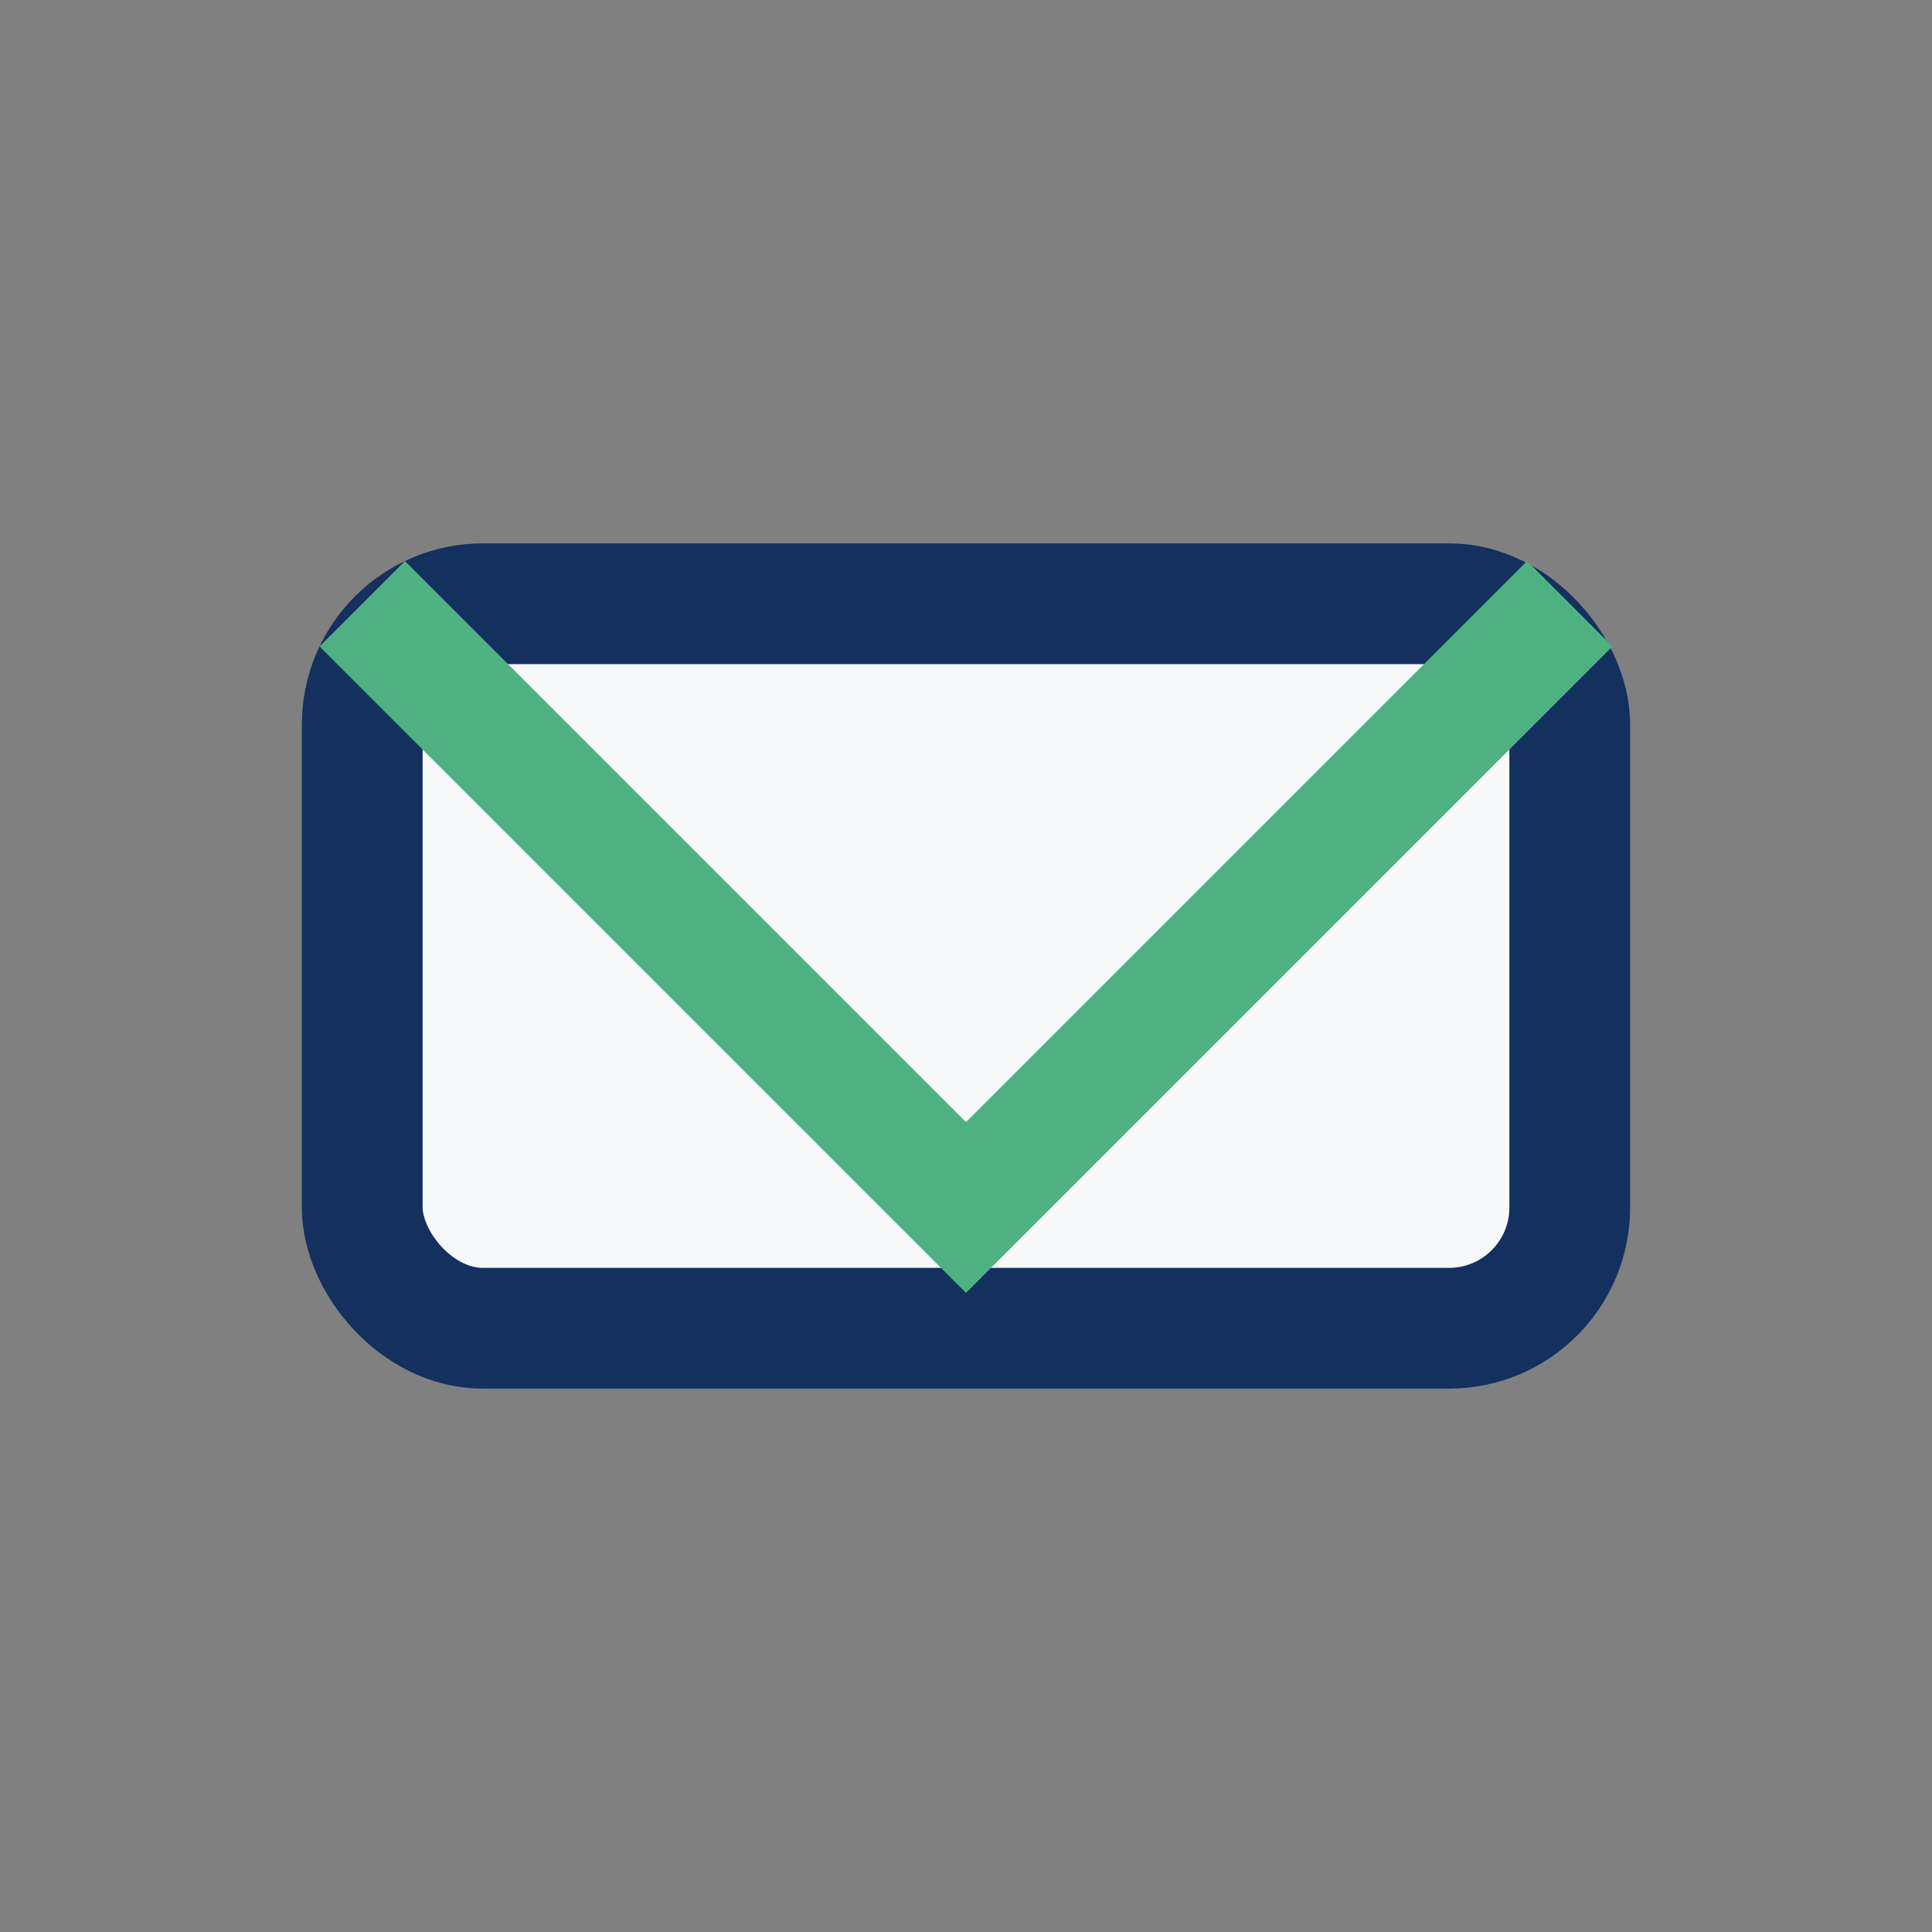 <?xml version="1.0" encoding="UTF-8"?>
<svg xmlns="http://www.w3.org/2000/svg" width="32" height="32" viewBox="0 0 32 32"><rect x="0" y="0" width="32" height="32" fill="#808080" stroke="none"/><rect x="6" y="10" width="20" height="12" rx="2" fill="#F7F8FA" stroke="#13305F" stroke-width="2"/><polyline points="6 10 16 20 26 10" fill="none" stroke="#4FB182" stroke-width="2"/></svg>